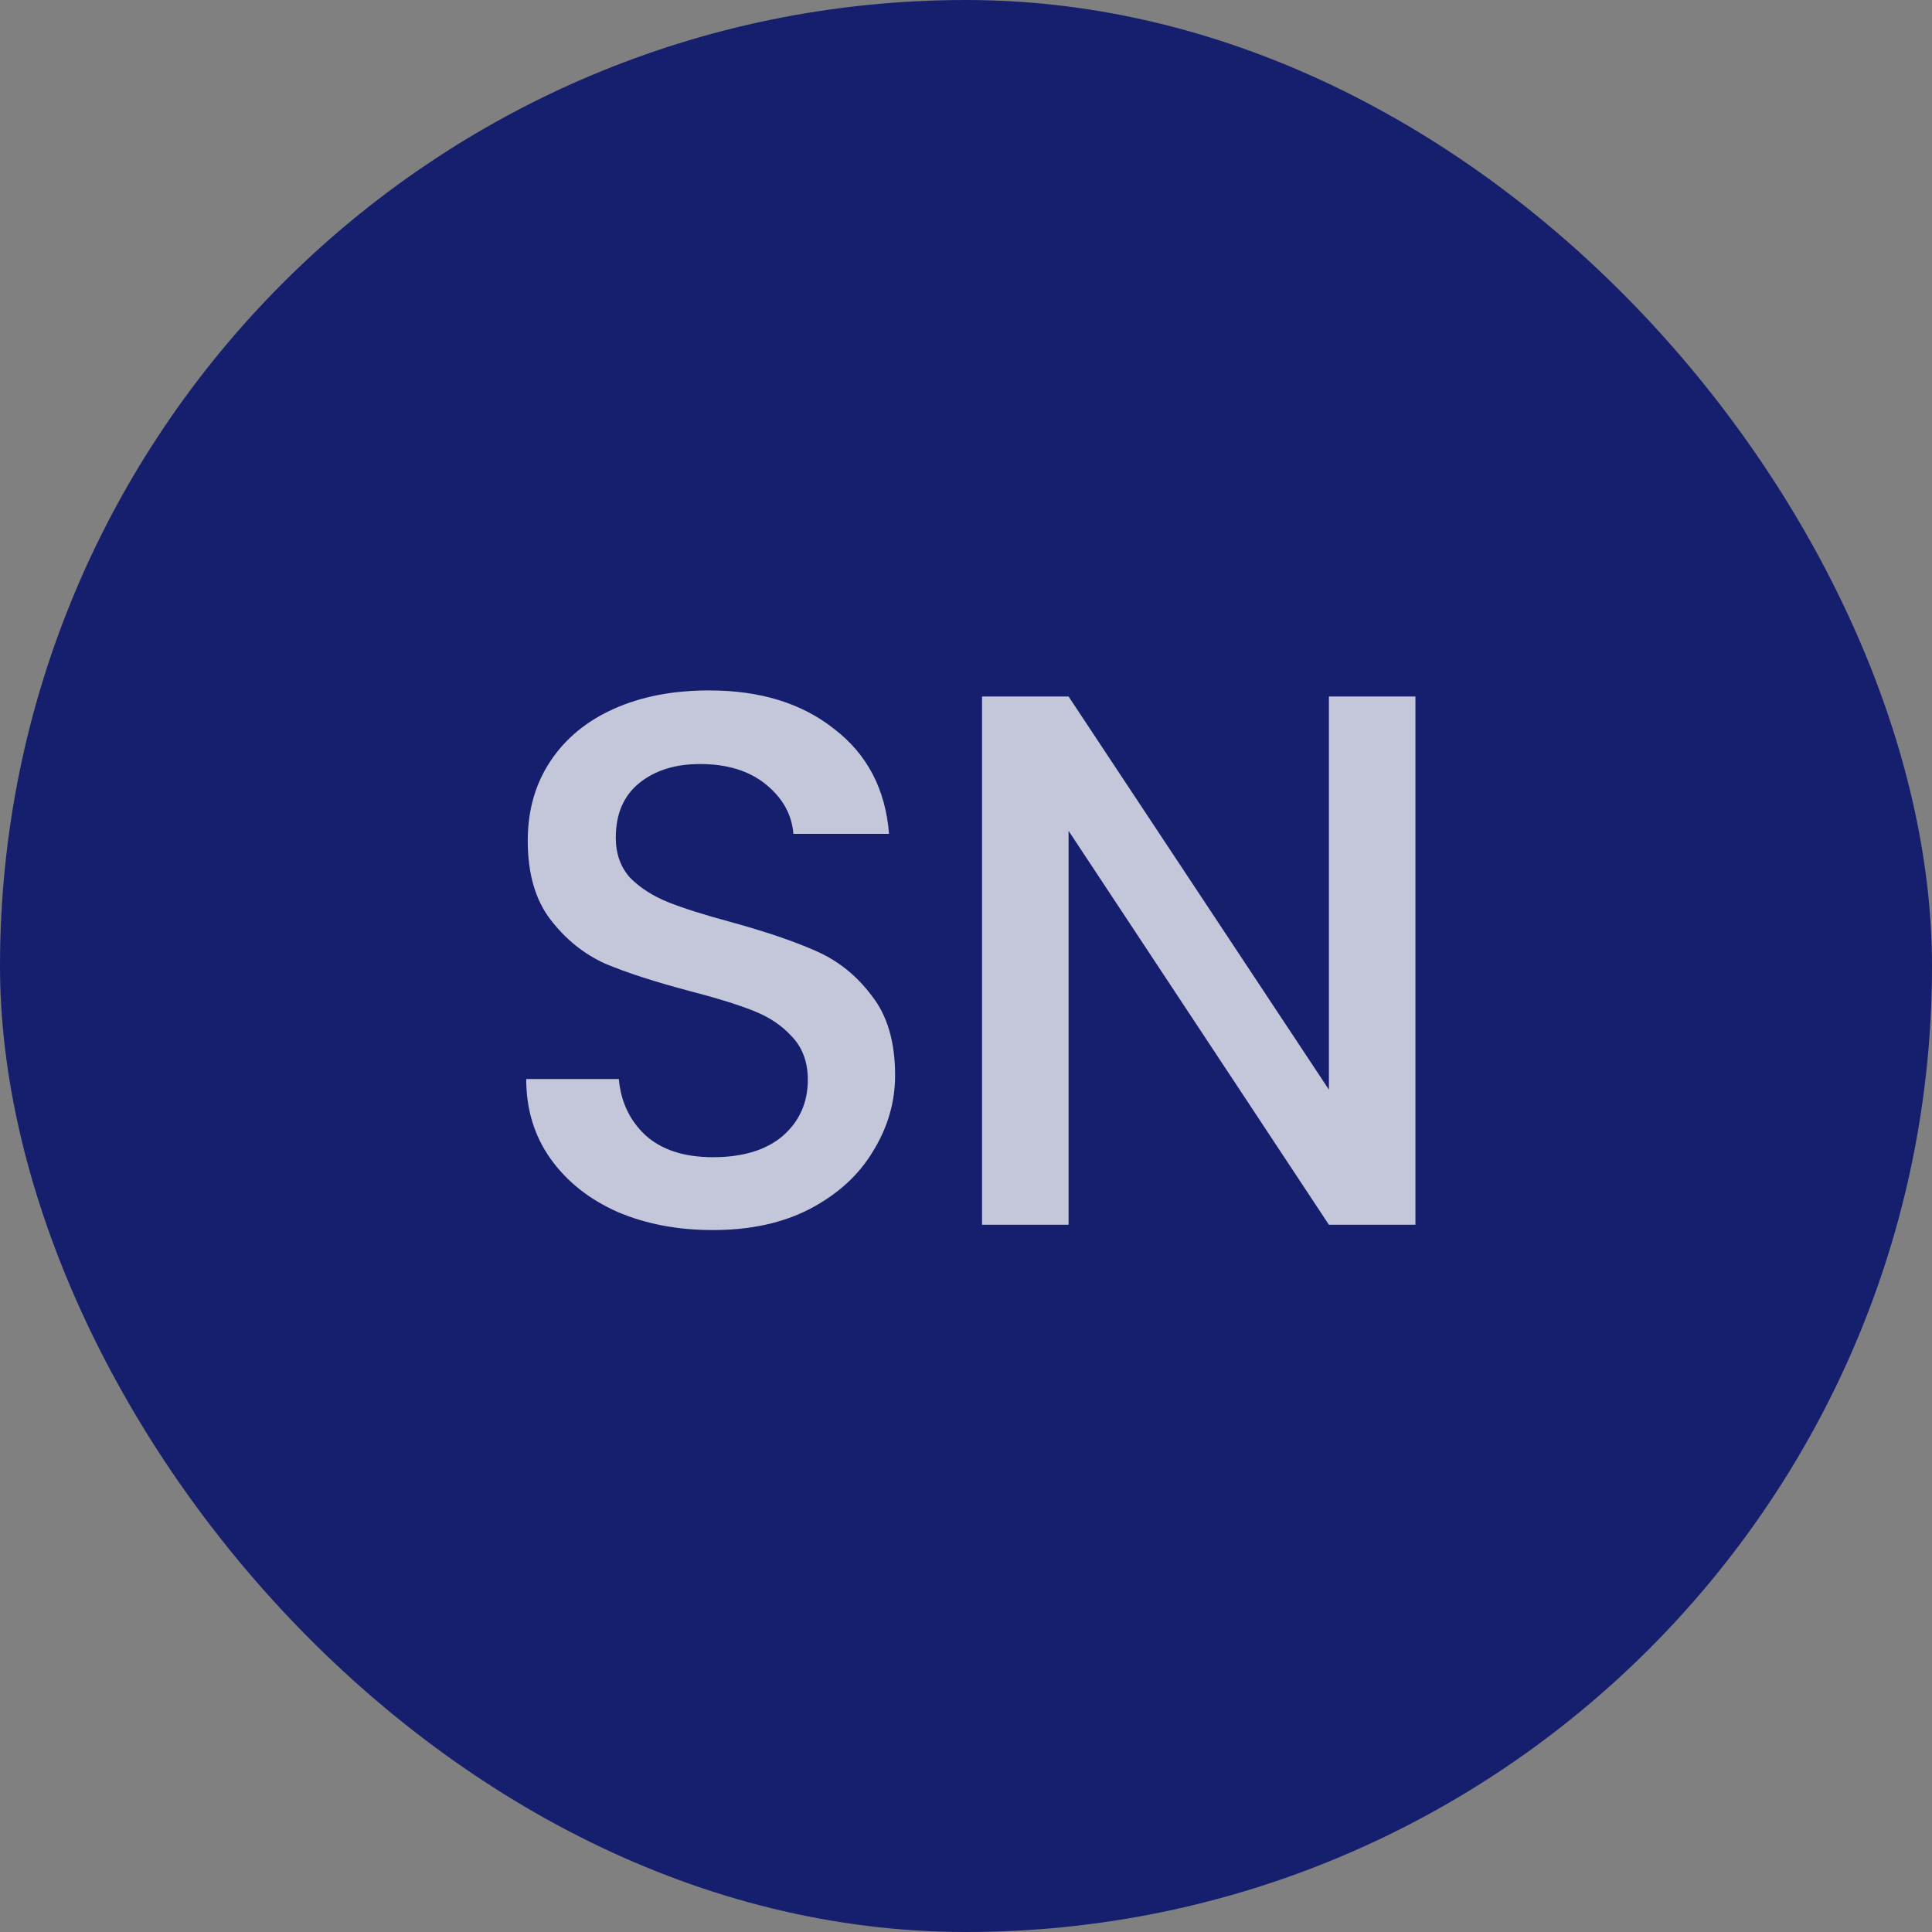 <svg xmlns="http://www.w3.org/2000/svg" width="56" height="56" viewBox="0 0 56 56" fill="none"><rect x="0" y="0" width="56" height="56" fill="#808080" stroke="none"/><rect width="56" height="56" rx="28" fill="#151F6D"></rect><path opacity="0.75" d="M20.665 35.654C19.639 35.654 18.715 35.478 17.893 35.126C17.072 34.759 16.427 34.246 15.957 33.586C15.488 32.926 15.253 32.156 15.253 31.276H17.937C17.996 31.936 18.253 32.479 18.707 32.904C19.177 33.329 19.829 33.542 20.665 33.542C21.531 33.542 22.205 33.337 22.689 32.926C23.173 32.501 23.415 31.958 23.415 31.298C23.415 30.785 23.261 30.367 22.953 30.044C22.66 29.721 22.286 29.472 21.831 29.296C21.391 29.12 20.775 28.929 19.983 28.724C18.986 28.46 18.172 28.196 17.541 27.932C16.925 27.653 16.397 27.228 15.957 26.656C15.517 26.084 15.297 25.321 15.297 24.368C15.297 23.488 15.517 22.718 15.957 22.058C16.397 21.398 17.013 20.892 17.805 20.54C18.597 20.188 19.514 20.012 20.555 20.012C22.037 20.012 23.247 20.386 24.185 21.134C25.139 21.867 25.667 22.879 25.769 24.17H22.997C22.953 23.613 22.689 23.136 22.205 22.74C21.721 22.344 21.083 22.146 20.291 22.146C19.573 22.146 18.986 22.329 18.531 22.696C18.077 23.063 17.849 23.591 17.849 24.28C17.849 24.749 17.989 25.138 18.267 25.446C18.561 25.739 18.927 25.974 19.367 26.15C19.807 26.326 20.409 26.517 21.171 26.722C22.183 27.001 23.005 27.279 23.635 27.558C24.281 27.837 24.823 28.269 25.263 28.856C25.718 29.428 25.945 30.198 25.945 31.166C25.945 31.943 25.733 32.677 25.307 33.366C24.897 34.055 24.288 34.613 23.481 35.038C22.689 35.449 21.751 35.654 20.665 35.654ZM41.027 35.5H38.519L30.973 24.082V35.5H28.465V20.188H30.973L38.519 31.584V20.188H41.027V35.5Z" fill="white"></path></svg>